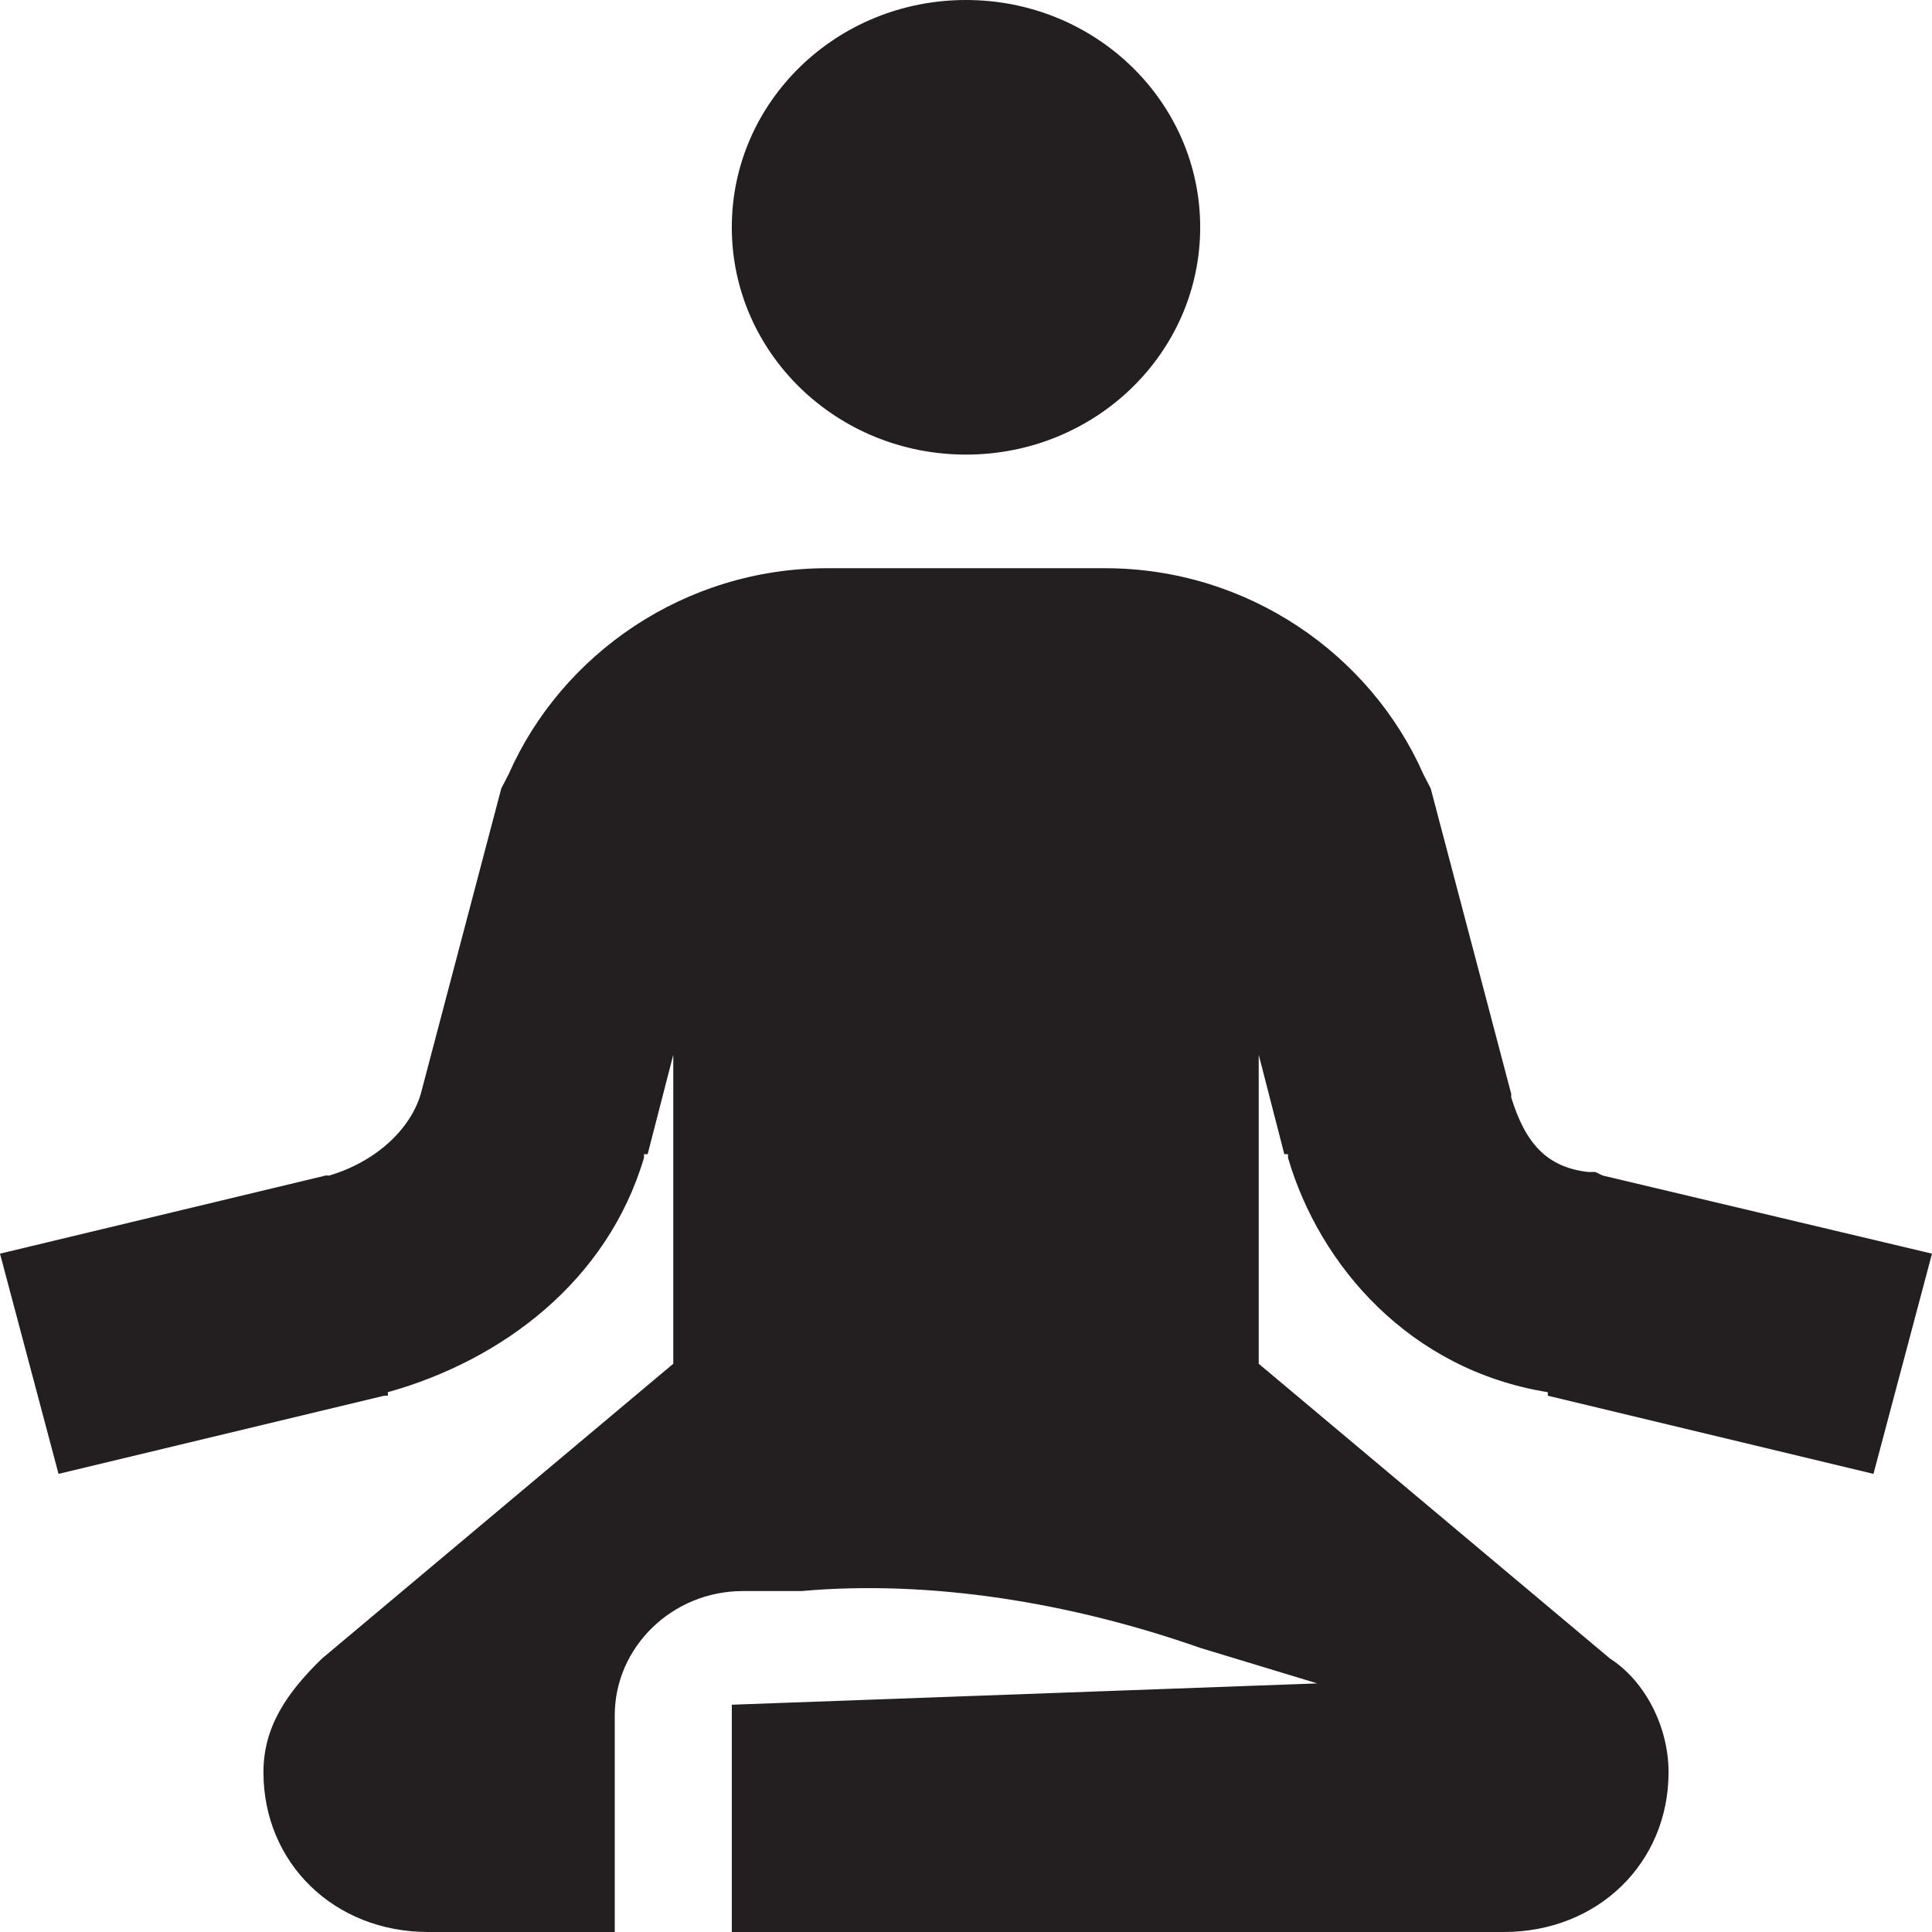 <svg xmlns="http://www.w3.org/2000/svg" fill="none" viewBox="0 0 64 64" height="64" width="64">
<g clip-path="url(#clip0_4504_9736)">
<path fill="#231F20" d="M32 0C27.712 0 24.242 3.368 24.242 7.529C24.242 11.691 27.712 15.059 32 15.059C36.288 15.059 39.758 11.691 39.758 7.529C39.758 3.368 36.288 0 32 0ZM27.394 18.823C22.682 18.823 18.606 21.662 16.849 25.647L16.606 26.118L13.939 36.235C13.606 37.382 12.485 38.471 10.909 38.941C10.879 38.956 10.818 38.926 10.788 38.941L0 41.529L1.939 48.824L12.727 46.235H12.848V46.118C16.636 45.059 20.121 42.441 21.333 38.353V38.235H21.454L22.303 34.941V45.176L10.667 54.941C9.5 56.074 8.727 57.206 8.727 58.706C8.727 61.721 11.076 64 14.182 64H20.364V56.824C20.364 54.559 22.273 52.706 24.606 52.706H26.546C30.818 52.324 35.485 53.088 39.758 54.588L43.636 55.765L24.242 56.471V64H49.818C52.924 64 55.273 61.721 55.273 58.706C55.273 57.206 54.5 55.691 53.333 54.941L41.697 45.176V34.941L42.545 38.235H42.667V38.353C43.712 41.926 46.697 45.382 51.273 46.118V46.235L62.061 48.824L64 41.529L53.091 38.941L52.849 38.824H52.606C51.227 38.662 50.53 37.868 50.061 36.353V36.235L47.394 26.118L47.151 25.647C45.394 21.662 41.318 18.823 36.606 18.823H27.394Z"></path>
</g>
<defs>
<clipPath id="clip0_4504_9736">
<rect fill="white" height="64" width="64"></rect>
</clipPath>
</defs>
</svg>
